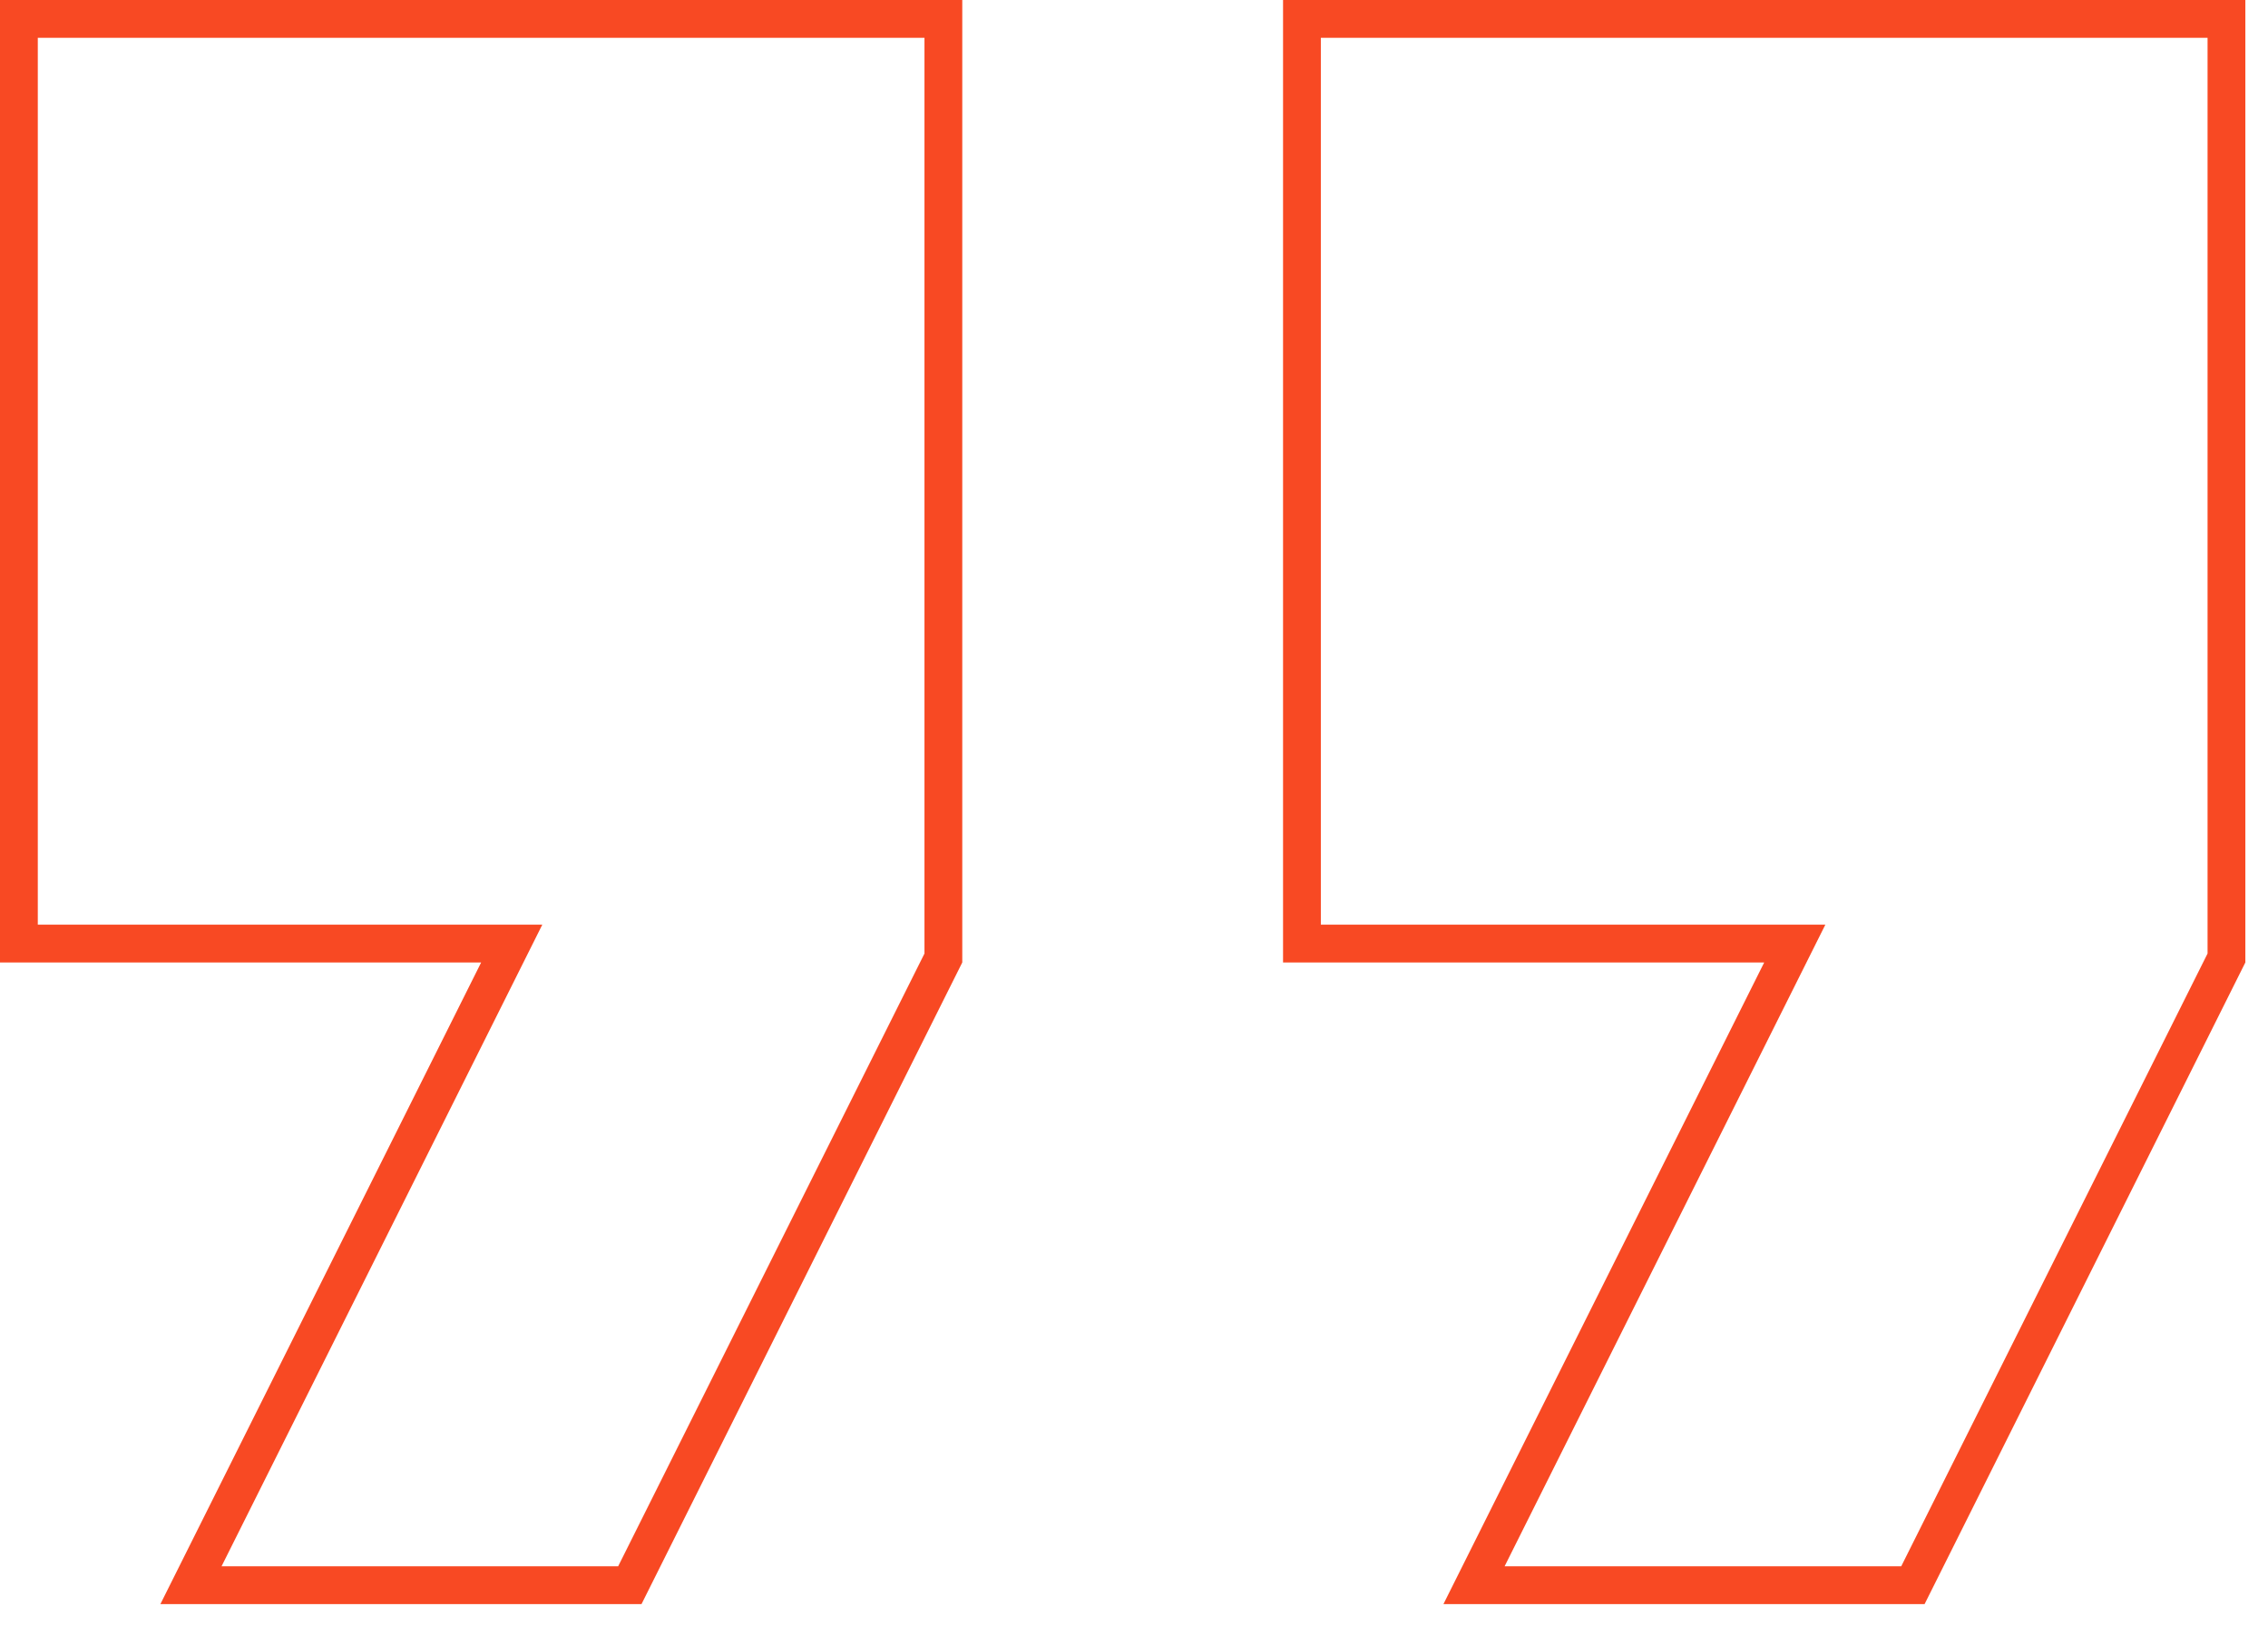 <svg width="60" height="43" viewBox="0 0 60 43" fill="none" xmlns="http://www.w3.org/2000/svg">
<path d="M12.729 24.957H0.5V0.5H24.957V25.339L16.662 41.929H5.052L13.176 25.681L13.538 24.957H12.729Z" stroke="#F84923"/>
<path d="M46.672 24.957H34.443V0.5H58.901V25.339L50.606 41.929H38.995L47.119 25.681L47.481 24.957H46.672Z" stroke="#F84923"/>
</svg>
